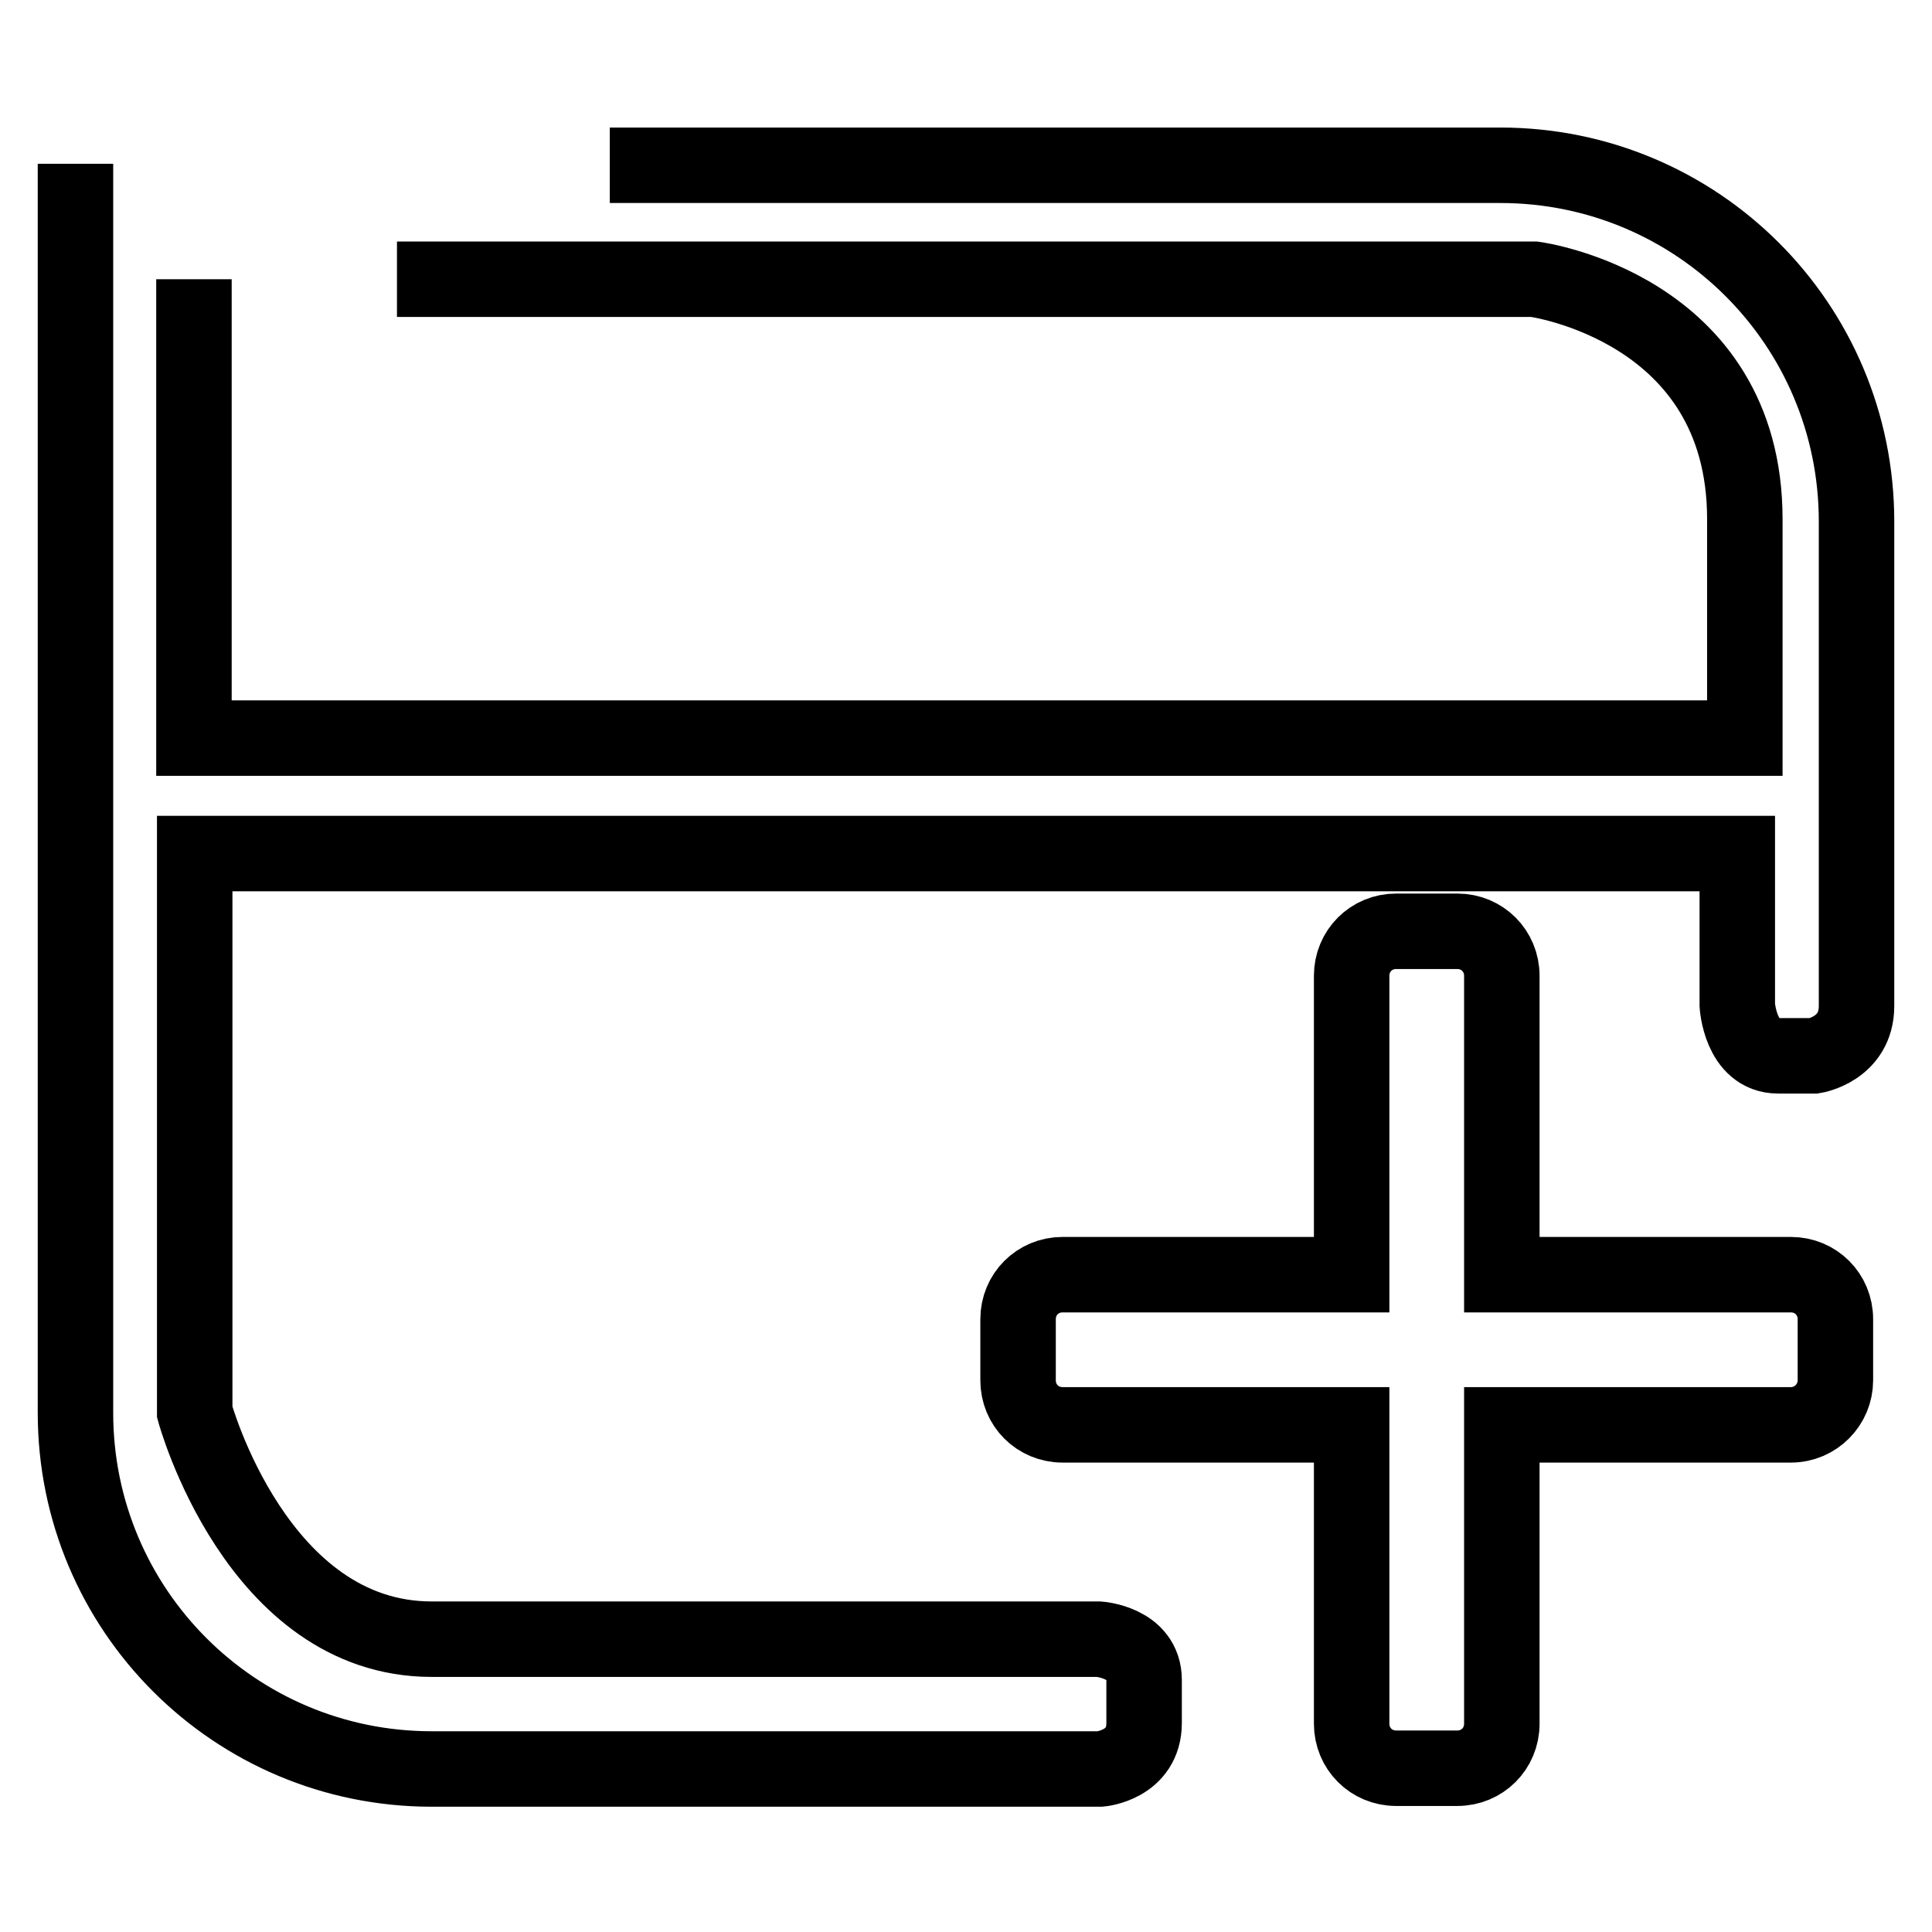 <?xml version="1.0" encoding="utf-8"?>
<!-- Svg Vector Icons : http://www.onlinewebfonts.com/icon -->
<!DOCTYPE svg PUBLIC "-//W3C//DTD SVG 1.1//EN" "http://www.w3.org/Graphics/SVG/1.1/DTD/svg11.dtd">
<svg version="1.1" xmlns="http://www.w3.org/2000/svg" xmlns:xlink="http://www.w3.org/1999/xlink" x="0px" y="0px" viewBox="0 0 256 256" enable-background="new 0 0 256 256" xml:space="preserve">
<g> <path stroke-width="10" fill-opacity="0" stroke="#000000"  d="M237.3,188.8h-38.3v39.6c0,3.3-2.6,5.9-5.9,5.9h-8.1c-3.3,0-5.9-2.6-5.9-5.9v-39.6h-38.3 c-3.3,0-5.9-2.6-5.9-5.9l0,0v-8.1c0-3.3,2.6-5.9,5.9-5.9h38.3v-39.6c0-3.3,2.6-5.9,5.9-5.9h8.1c3.3,0,5.9,2.6,5.9,5.9v39.6h38.3 c3.3,0,5.9,2.6,5.9,5.9l0,0v8.1C243.2,186.1,240.6,188.8,237.3,188.8L237.3,188.8L237.3,188.8z M80.8,21.9h118 c26.1,0,47.2,21.1,47.2,47.2v64.2c0,5.7-5.6,6.6-5.6,6.6h-4.8c-5,0-5.4-6.7-5.4-6.7v-20.1H25.8v74c0,0,8.2,30.1,31.4,30.1h88.4 c0,0,6,0.4,6,5.4v5.7c0,5.6-5.8,6.1-5.8,6.1H57.2c-26.1,0-47.2-21.1-47.2-47.2V21.7 M25.7,37v60.8h205.5v-29 c0-28.1-27.9-31.8-27.9-31.8H52.6"/></g>
</svg>